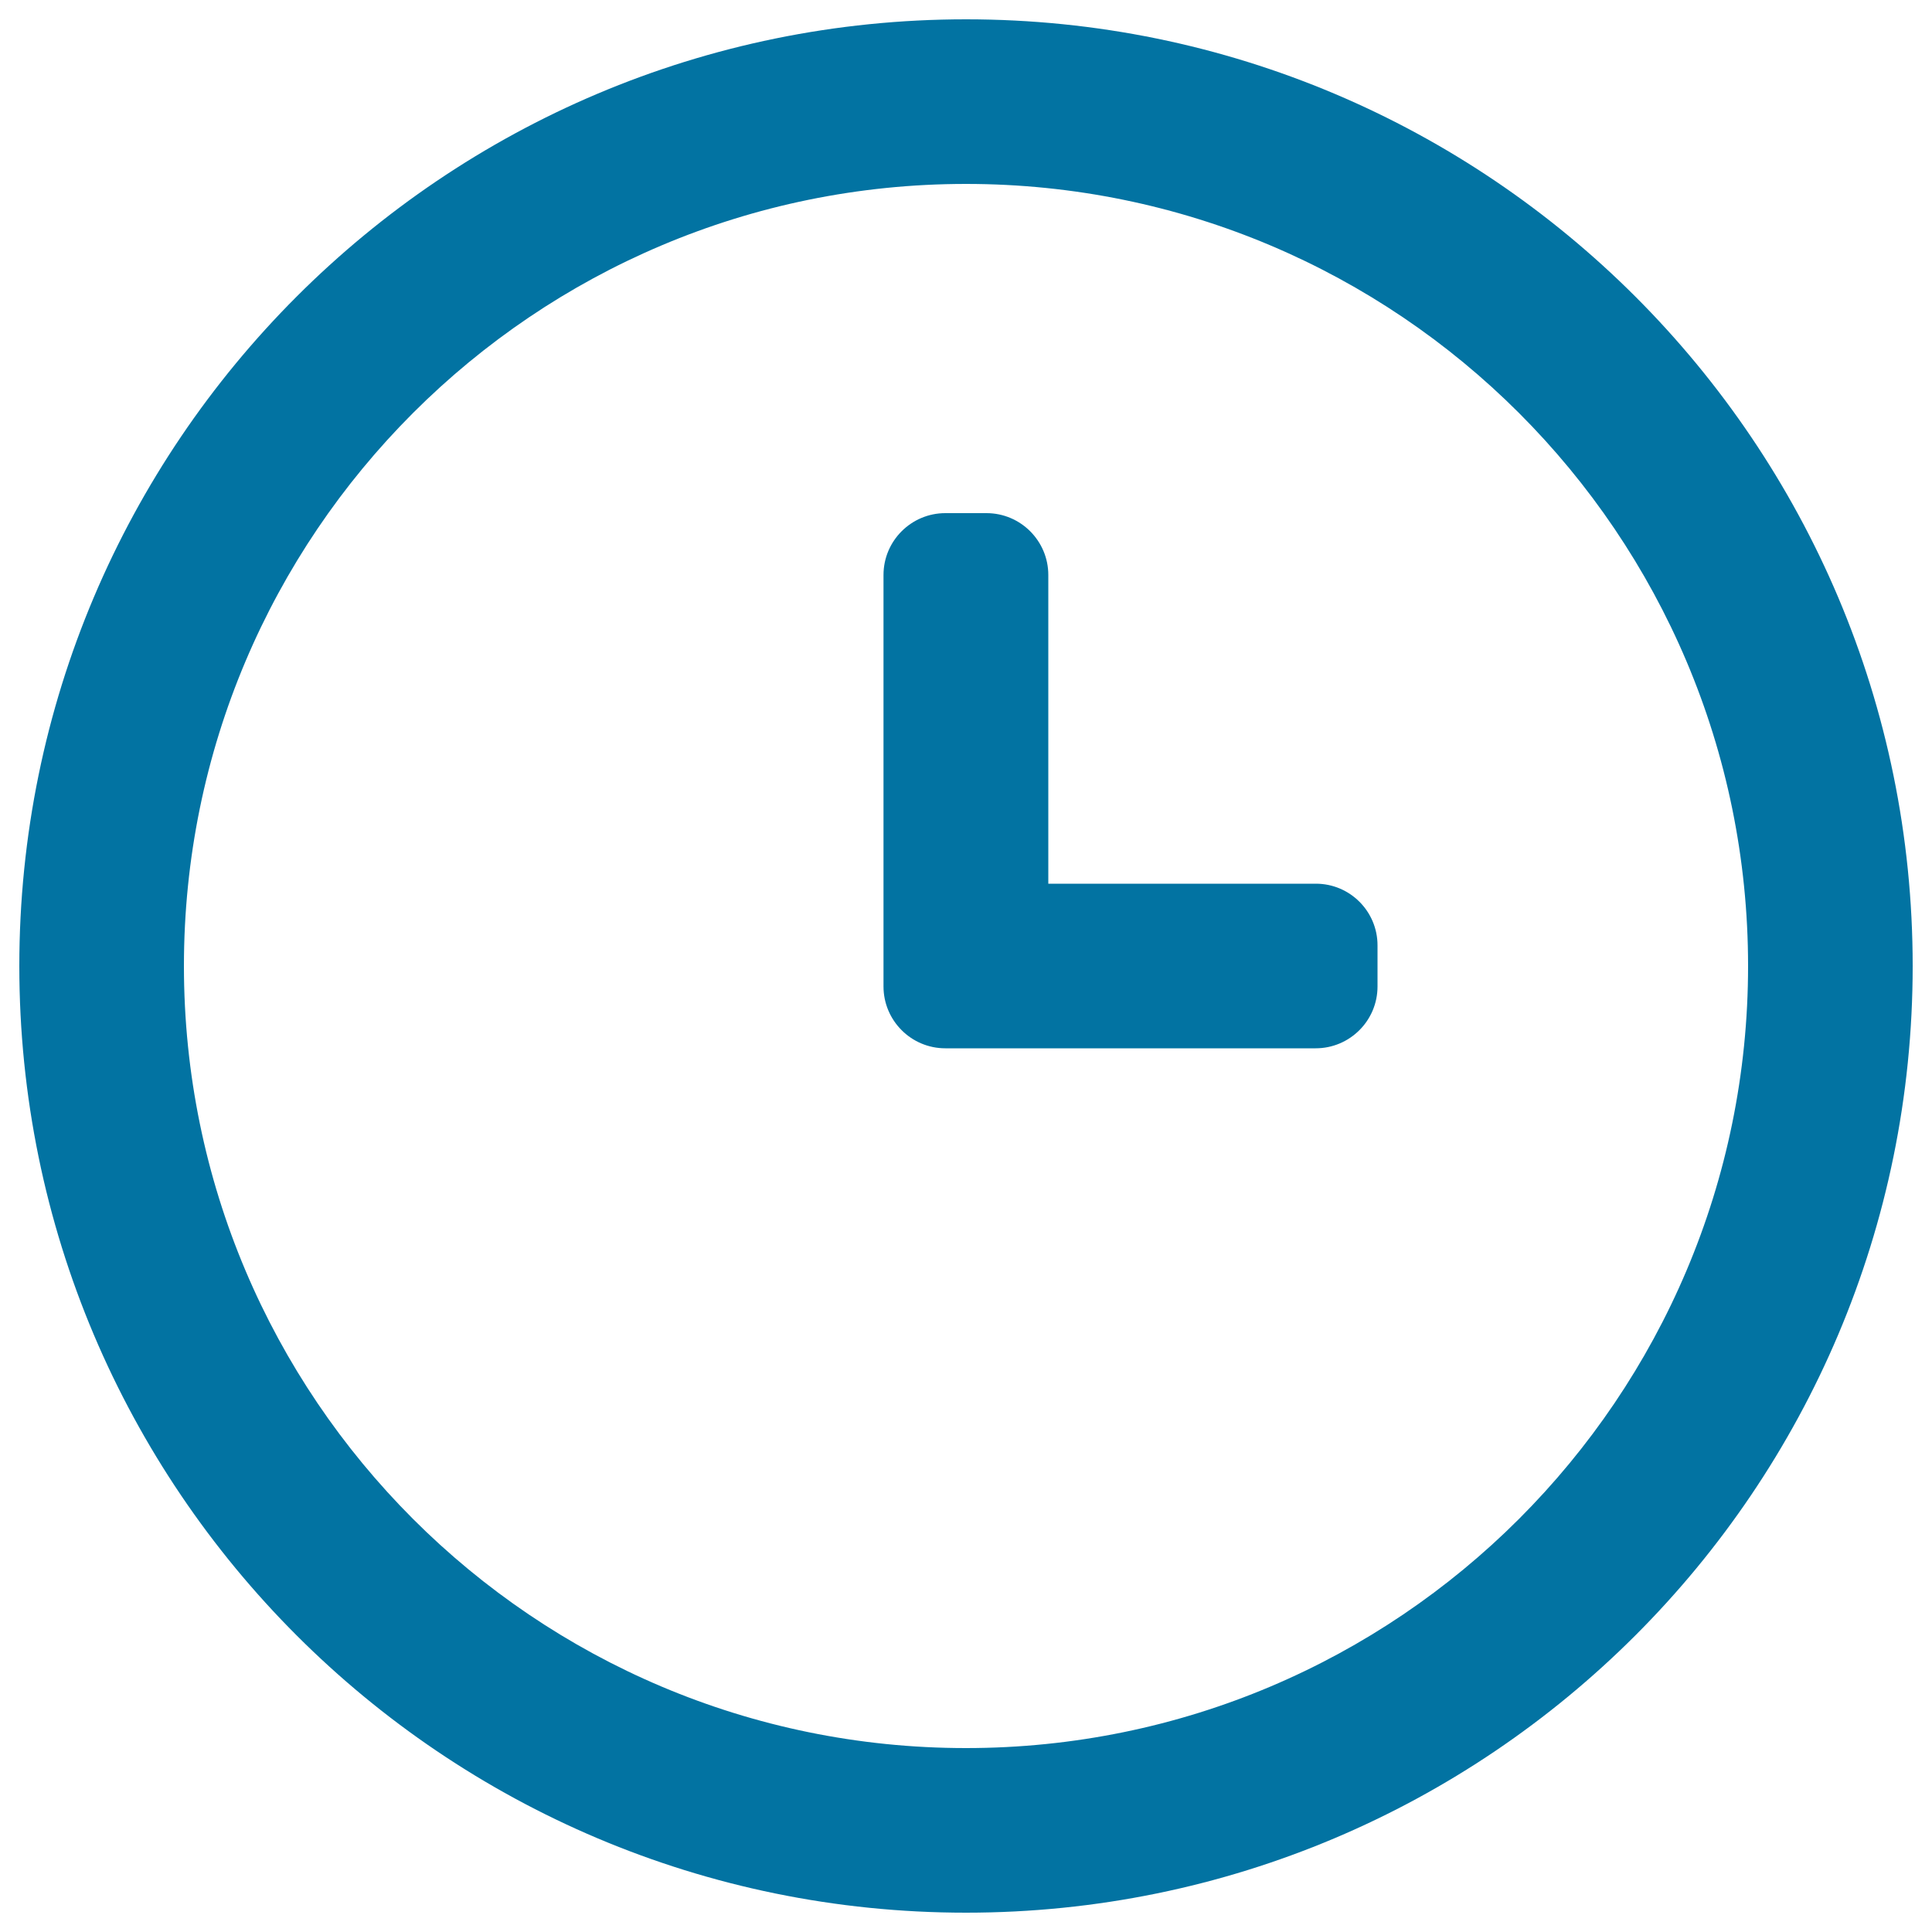 <svg xmlns="http://www.w3.org/2000/svg" viewBox="0 0 1000 1000" style="fill:#0273a2">
<title>Circular Clock SVG icon</title>
<g><g id="Clock_1_"><g><path d="M500,10C229.4,10,10,229.4,10,500s219.4,490,490,490c270.6,0,490-219.4,490-490S770.6,10,500,10z M500,904.8C276.5,904.8,95.2,723.5,95.2,500C95.2,276.4,276.5,95.2,500,95.2S904.8,276.4,904.8,500C904.8,723.5,723.5,904.8,500,904.8z M681.1,457.4H542.6V297.6c0-17.6-14.3-32-32-32h-21.3c-17.6,0-32,14.3-32,32v213c0,17.6,14.3,32,32,32h191.7c17.6,0,32-14.3,32-32v-21.3C713,471.7,698.7,457.4,681.1,457.4z"/></g></g></g>
</svg>